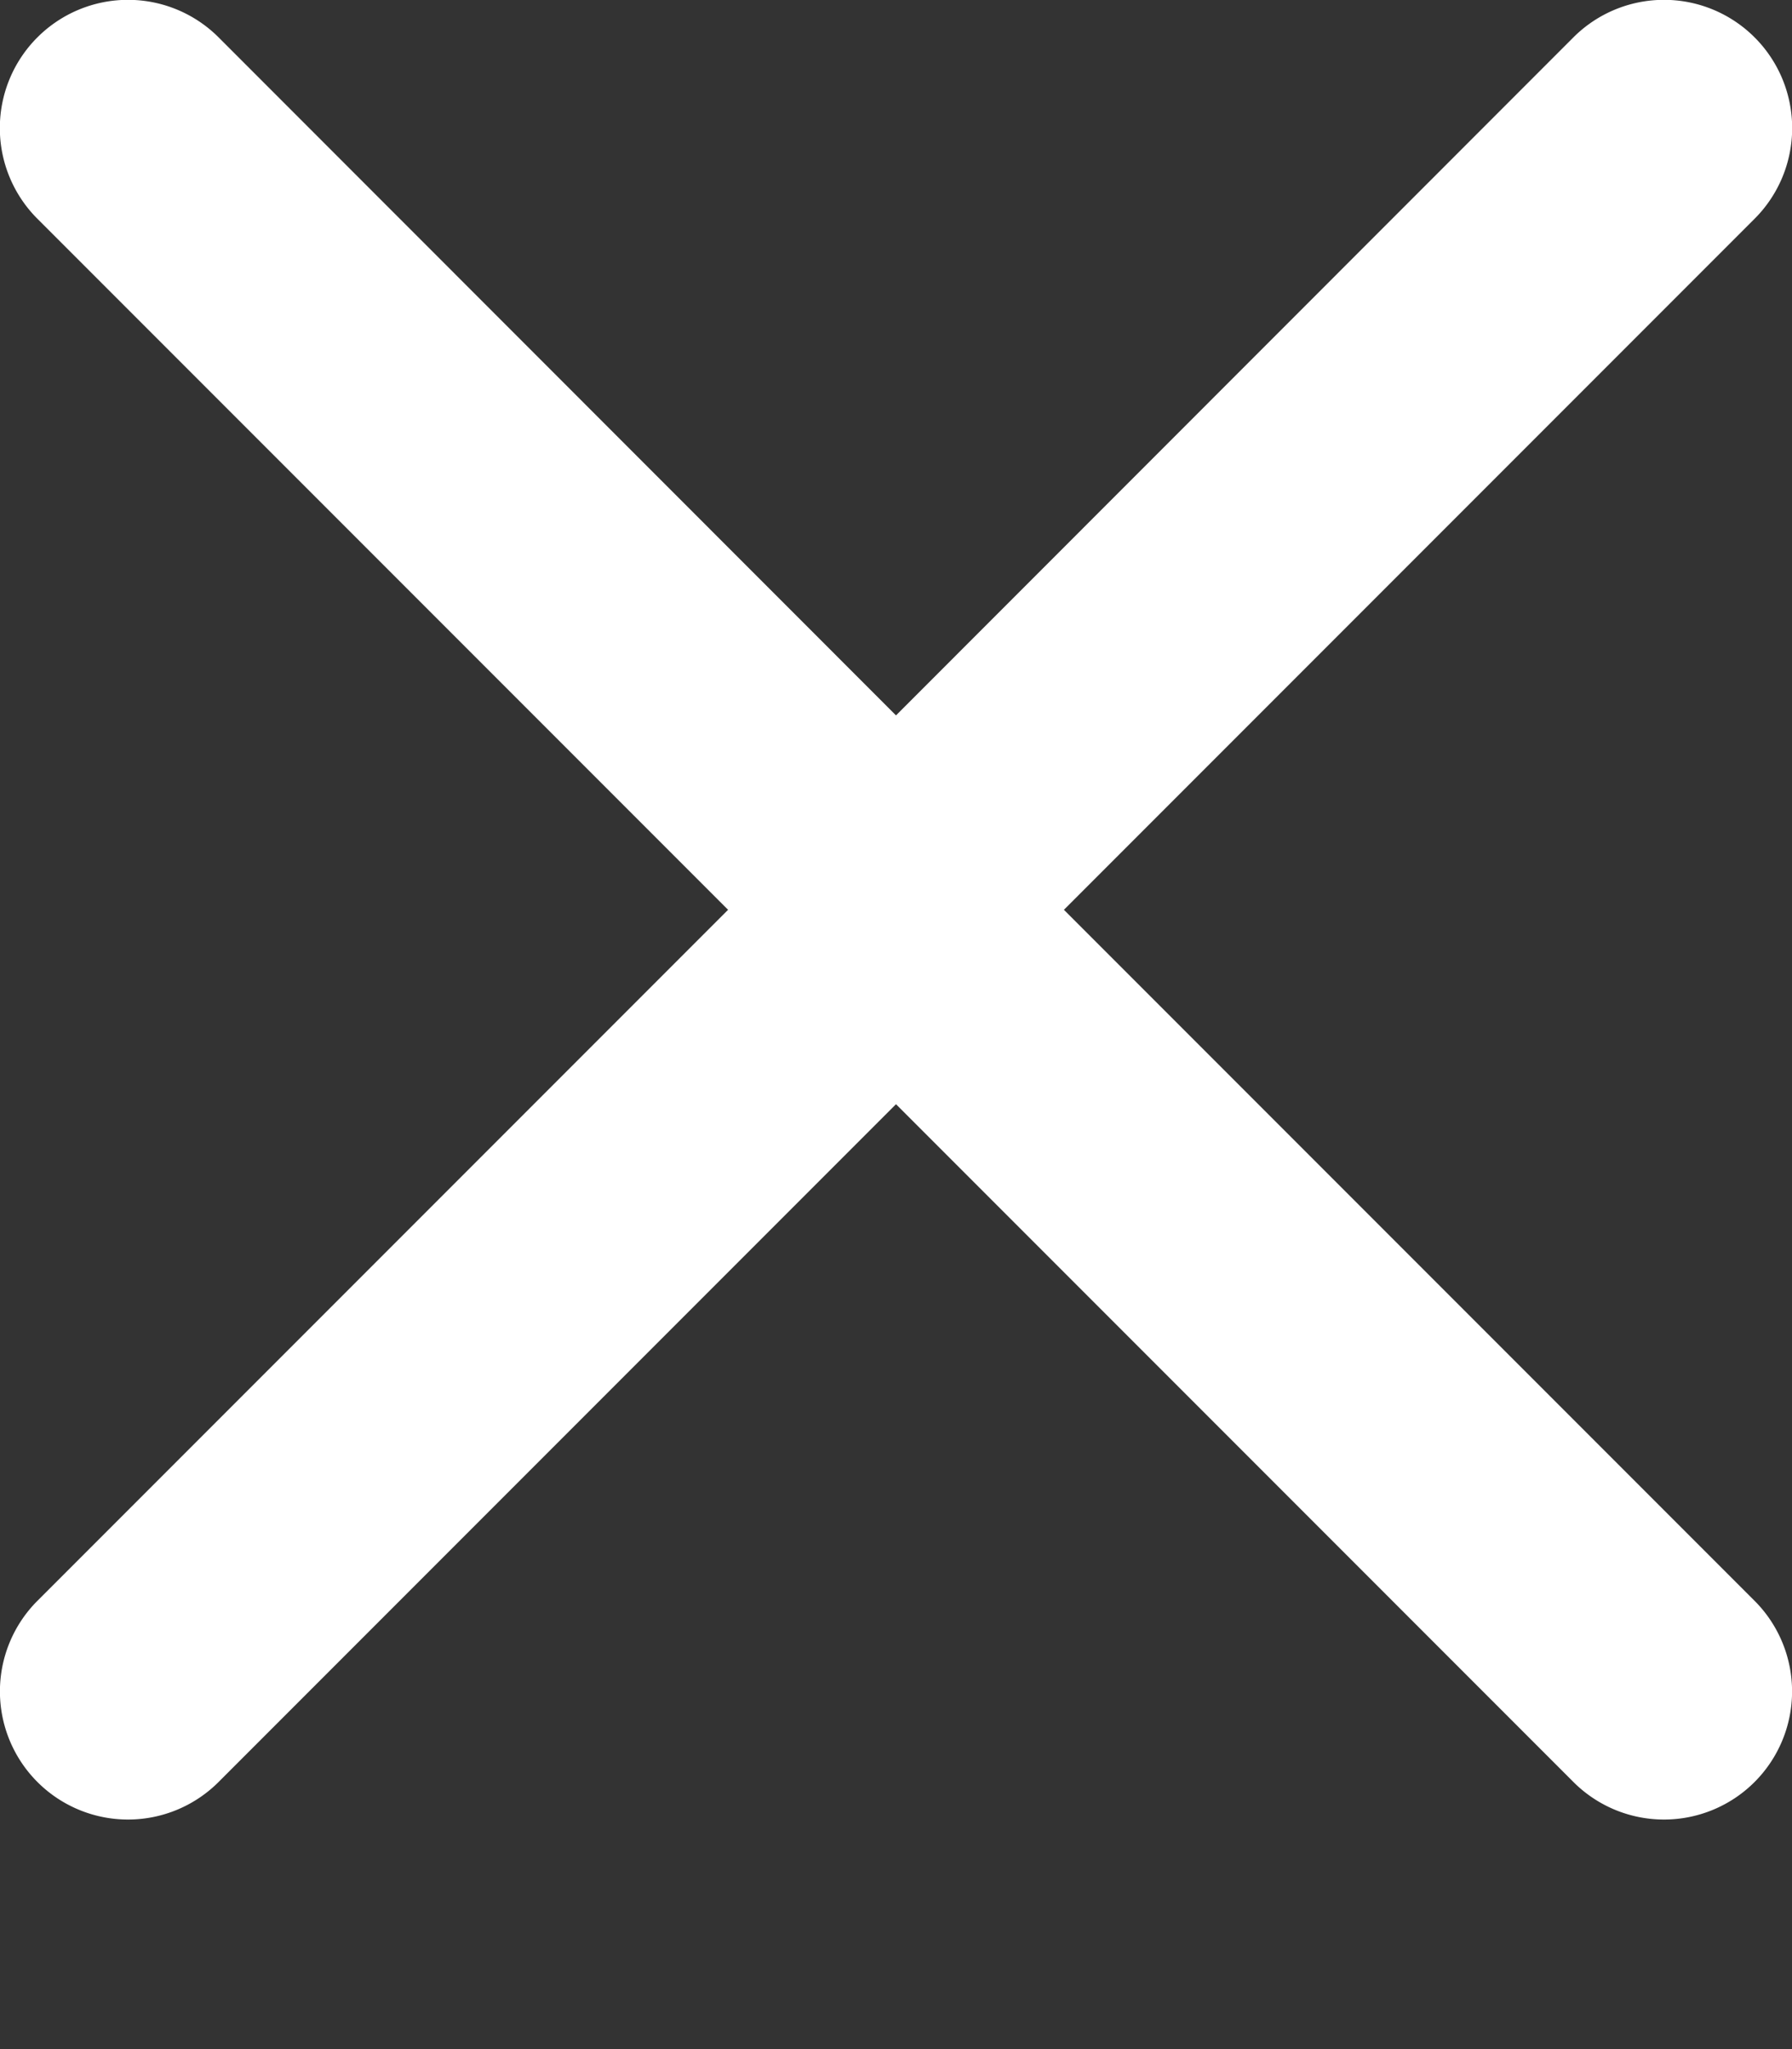 <svg width="7" height="8" viewBox="0 0 7 8" fill="none" xmlns="http://www.w3.org/2000/svg"><rect x="0" y="0" width="7" height="8" fill="#333333" stroke="none"/><path fill-rule="evenodd" clip-rule="evenodd" d="M3.854 3.854a.5.5 0 0 1-.708 0l-3-3A.5.5 0 1 1 .854.146L3.5 2.793 6.146.146a.5.5 0 1 1 .708.708z" fill="#fff"/><path d="m6.854 6.25-3-3a.5.5 0 0 0-.708 0l-3 3a.5.5 0 0 0 .708.707L3.5 4.311l2.646 2.646a.5.5 0 1 0 .708-.707" fill="#fff"/></svg>